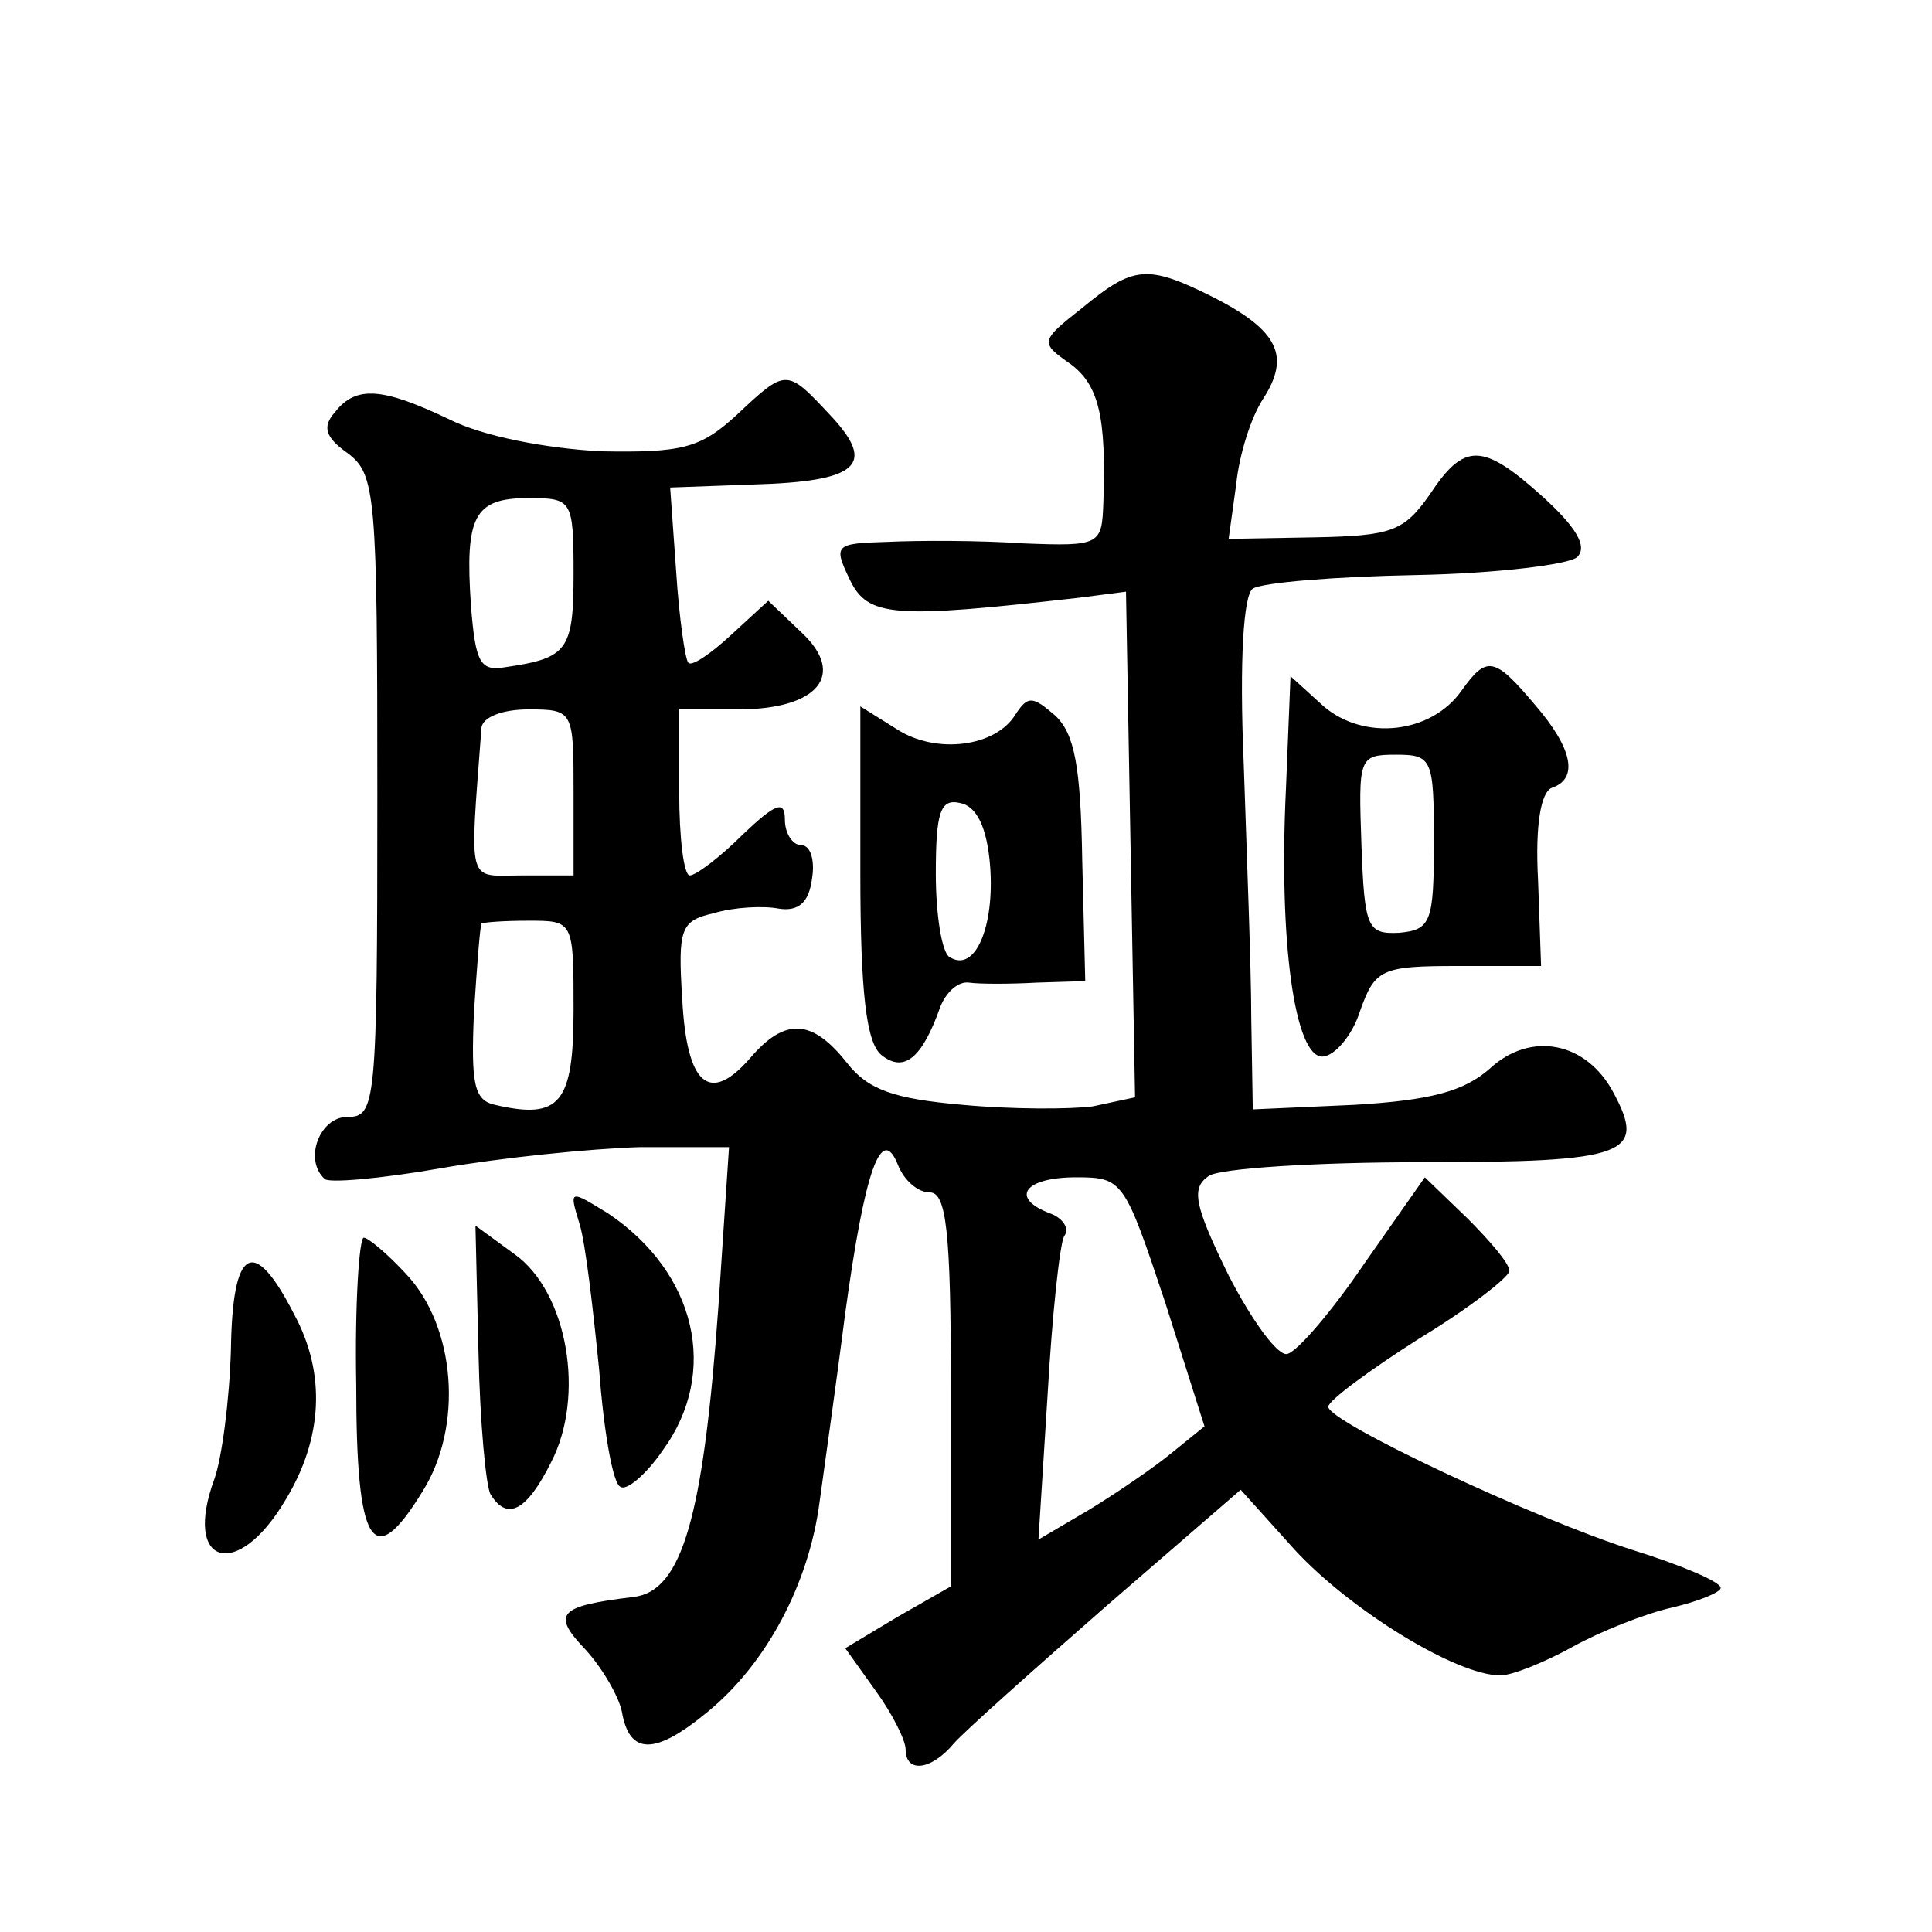 <?xml version="1.0" standalone="no"?>
<!DOCTYPE svg PUBLIC "-//W3C//DTD SVG 20010904//EN"
 "http://www.w3.org/TR/2001/REC-SVG-20010904/DTD/svg10.dtd">
<svg version="1.0" xmlns="http://www.w3.org/2000/svg"
 width="128pt" height="128pt" viewBox="0 0 128 128"
 preserveAspectRatio="xMidYMid meet">
<g transform="translate(0,128) scale(0.1,-0.1)"
fill="#0" stroke="none">
<path d="M717 1076 c-28 -22 -28 -23 -8 -37 19 -14 24 -35 22 -92 -1 -28 -2 -29
-53 -27 -29 2 -69 2 -90 1 -35 -1 -36 -2 -25 -25 12 -25 29 -26 152 -12 l31 4 3
-168 3 -167 -28 -6 c-15 -2 -54 -2 -86 1 -46 4 -63 10 -77 28 -23 29 -41 30 -64
3 -27 -31 -42 -18 -45 39 -3 47 -1 52 21 57 13 4 33 5 43 3 13 -2 20 4 22 20 2
12 -1 22 -7 22 -6 0 -11 8 -11 17 0 13 -6 11 -28 -10 -15 -15 -31 -27 -35 -27 -4
0 -7 25 -7 55 l0 55 39 0 c53 0 72 23 42 51 l-22 21 -25 -23 c-13 -12 -26 -21 -28
-18 -2 2 -6 29 -8 60 l-4 56 55 2 c70 2 82 13 51 46 -29 31 -29 31 -62 0 -24 -22
-36 -25 -90 -24 -37 2 -78 10 -100 21 -44 21 -62 23 -76 5 -9 -10 -6 -17 8 -27
19 -14 20 -27 20 -227 0 -206 -1 -213 -20 -213 -18 0 -29 -28 -15 -41 2 -3 37 0
77 7 40 7 99 13 132 14 l59 0 -7 -105 c-10 -140 -24 -189 -56 -193 -50 -6 -55 -11
-32 -35 11 -12 22 -31 24 -41 5 -29 22 -29 57 0 39 32 67 85 74 139 3 22 11 78
17 125 13 95 24 126 35 98 4 -10 13 -18 21 -18 11 0 14 -26 14 -130 l0 -131 -35
-20 -35 -21 20 -28 c11 -15 20 -33 20 -39 0 -16 17 -14 32 4 7 8 53 49 101 91 l89
77 36 -40 c37 -40 107 -83 136 -83 8 0 30 9 48 19 18 10 48 22 66 26 17 4 32 10
32 13 0 4 -26 15 -58 25 -66 21 -202 85 -202 95 0 4 27 24 60 45 33 20 60 41 60
45 0 5 -13 20 -28 35 l-28 27 -40 -57 c-21 -31 -44 -58 -51 -60 -6 -2 -23 21 -39
52 -23 47 -25 58 -13 66 8 5 71 9 141 9 136 0 149 5 127 46 -18 34 -55 41 -82 16
-17 -15 -39 -21 -90 -24 l-67 -3 -1 60 c0 33 -3 109 -5 169 -3 70 0 112 6 116 6
4 54 8 108 9 53 1 102 7 107 12 7 7 -1 20 -23 40 -40 36 -52 36 -75 1 -17 -24 -25
-27 -76 -28 l-57 -1 5 36 c2 20 10 45 18 57 18 28 10 45 -33 67 -44 22 -53 21 -87
-7z m-337 -176 c0 -51 -4 -56 -45 -62 -17 -3 -20 3 -23 41 -4 59 2 71 38 71 29
0 30 -1 30 -50z m0 -145 l0 -55 -34 0 c-37 0 -35 -9 -27 98 1 7 14 12 31 12 30
0 30 -1 30 -55z m0 -144 c0 -62 -9 -73 -52 -63 -14 3 -16 14 -14 61 2 31 4 57 5
59 1 1 15 2 31 2 30 0 30 0 30 -59z m392 -194 l26 -82 -21 -17 c-12 -10 -37 -27
-55 -38 l-34 -20 6 95 c3 53 8 100 11 106 4 5 -1 12 -9 15 -27 10 -18 24 17 24
31 0 32 -2 59 -83z M968 822 c-20 -28 -64 -33 -91 -10 l-22 20 -3 -74 c-5 -103
6 -178 24 -178 8 0 20 14 25 30 10 28 14 30 65 30 l55 0 -2 57 c-2 37 2 58 9 61
18 6 14 26 -11 55 -27 32 -32 33 -49 9z m-18 -100 c0 -53 -2 -58 -23 -60 -21 -1
-23 3 -25 58 -2 58 -2 60 23 60 24 0 25 -3 25 -58z M673 807 c-13 -22 -53 -27 -79
-10 l-24 15 0 -110 c0 -80 4 -113 14 -121 15 -12 27 -2 39 32 4 10 12 17 19 16
7 -1 27 -1 45 0 l32 1 -2 80 c-1 62 -5 84 -18 96 -15 13 -18 13 -26 1z m-17 -101
c3 -40 -10 -71 -27 -60 -5 3 -9 28 -9 55 0 41 3 50 16 47 11 -2 18 -16 20 -42z
M384 469 c4 -13 9 -57 13 -97 3 -40 9 -75 14 -77 4 -3 17 8 28 24 38 52 22 118
-36 157 -26 16 -26 16 -19 -7z M317 384 c1 -47 5 -89 8 -94 11 -18 24 -11 40 21
23 44 11 113 -24 138 l-26 19 2 -84z M236 363 c0 -108 11 -125 44 -71 27 43 22
109 -11 144 -12 13 -25 24 -28 24 -3 0 -6 -44 -5 -97z M153 386 c-1 -34 -6 -72
-11 -86 -21 -57 15 -68 47 -14 25 41 27 84 6 123 -27 53 -41 45 -42 -23z"/>
</g>
</svg>
